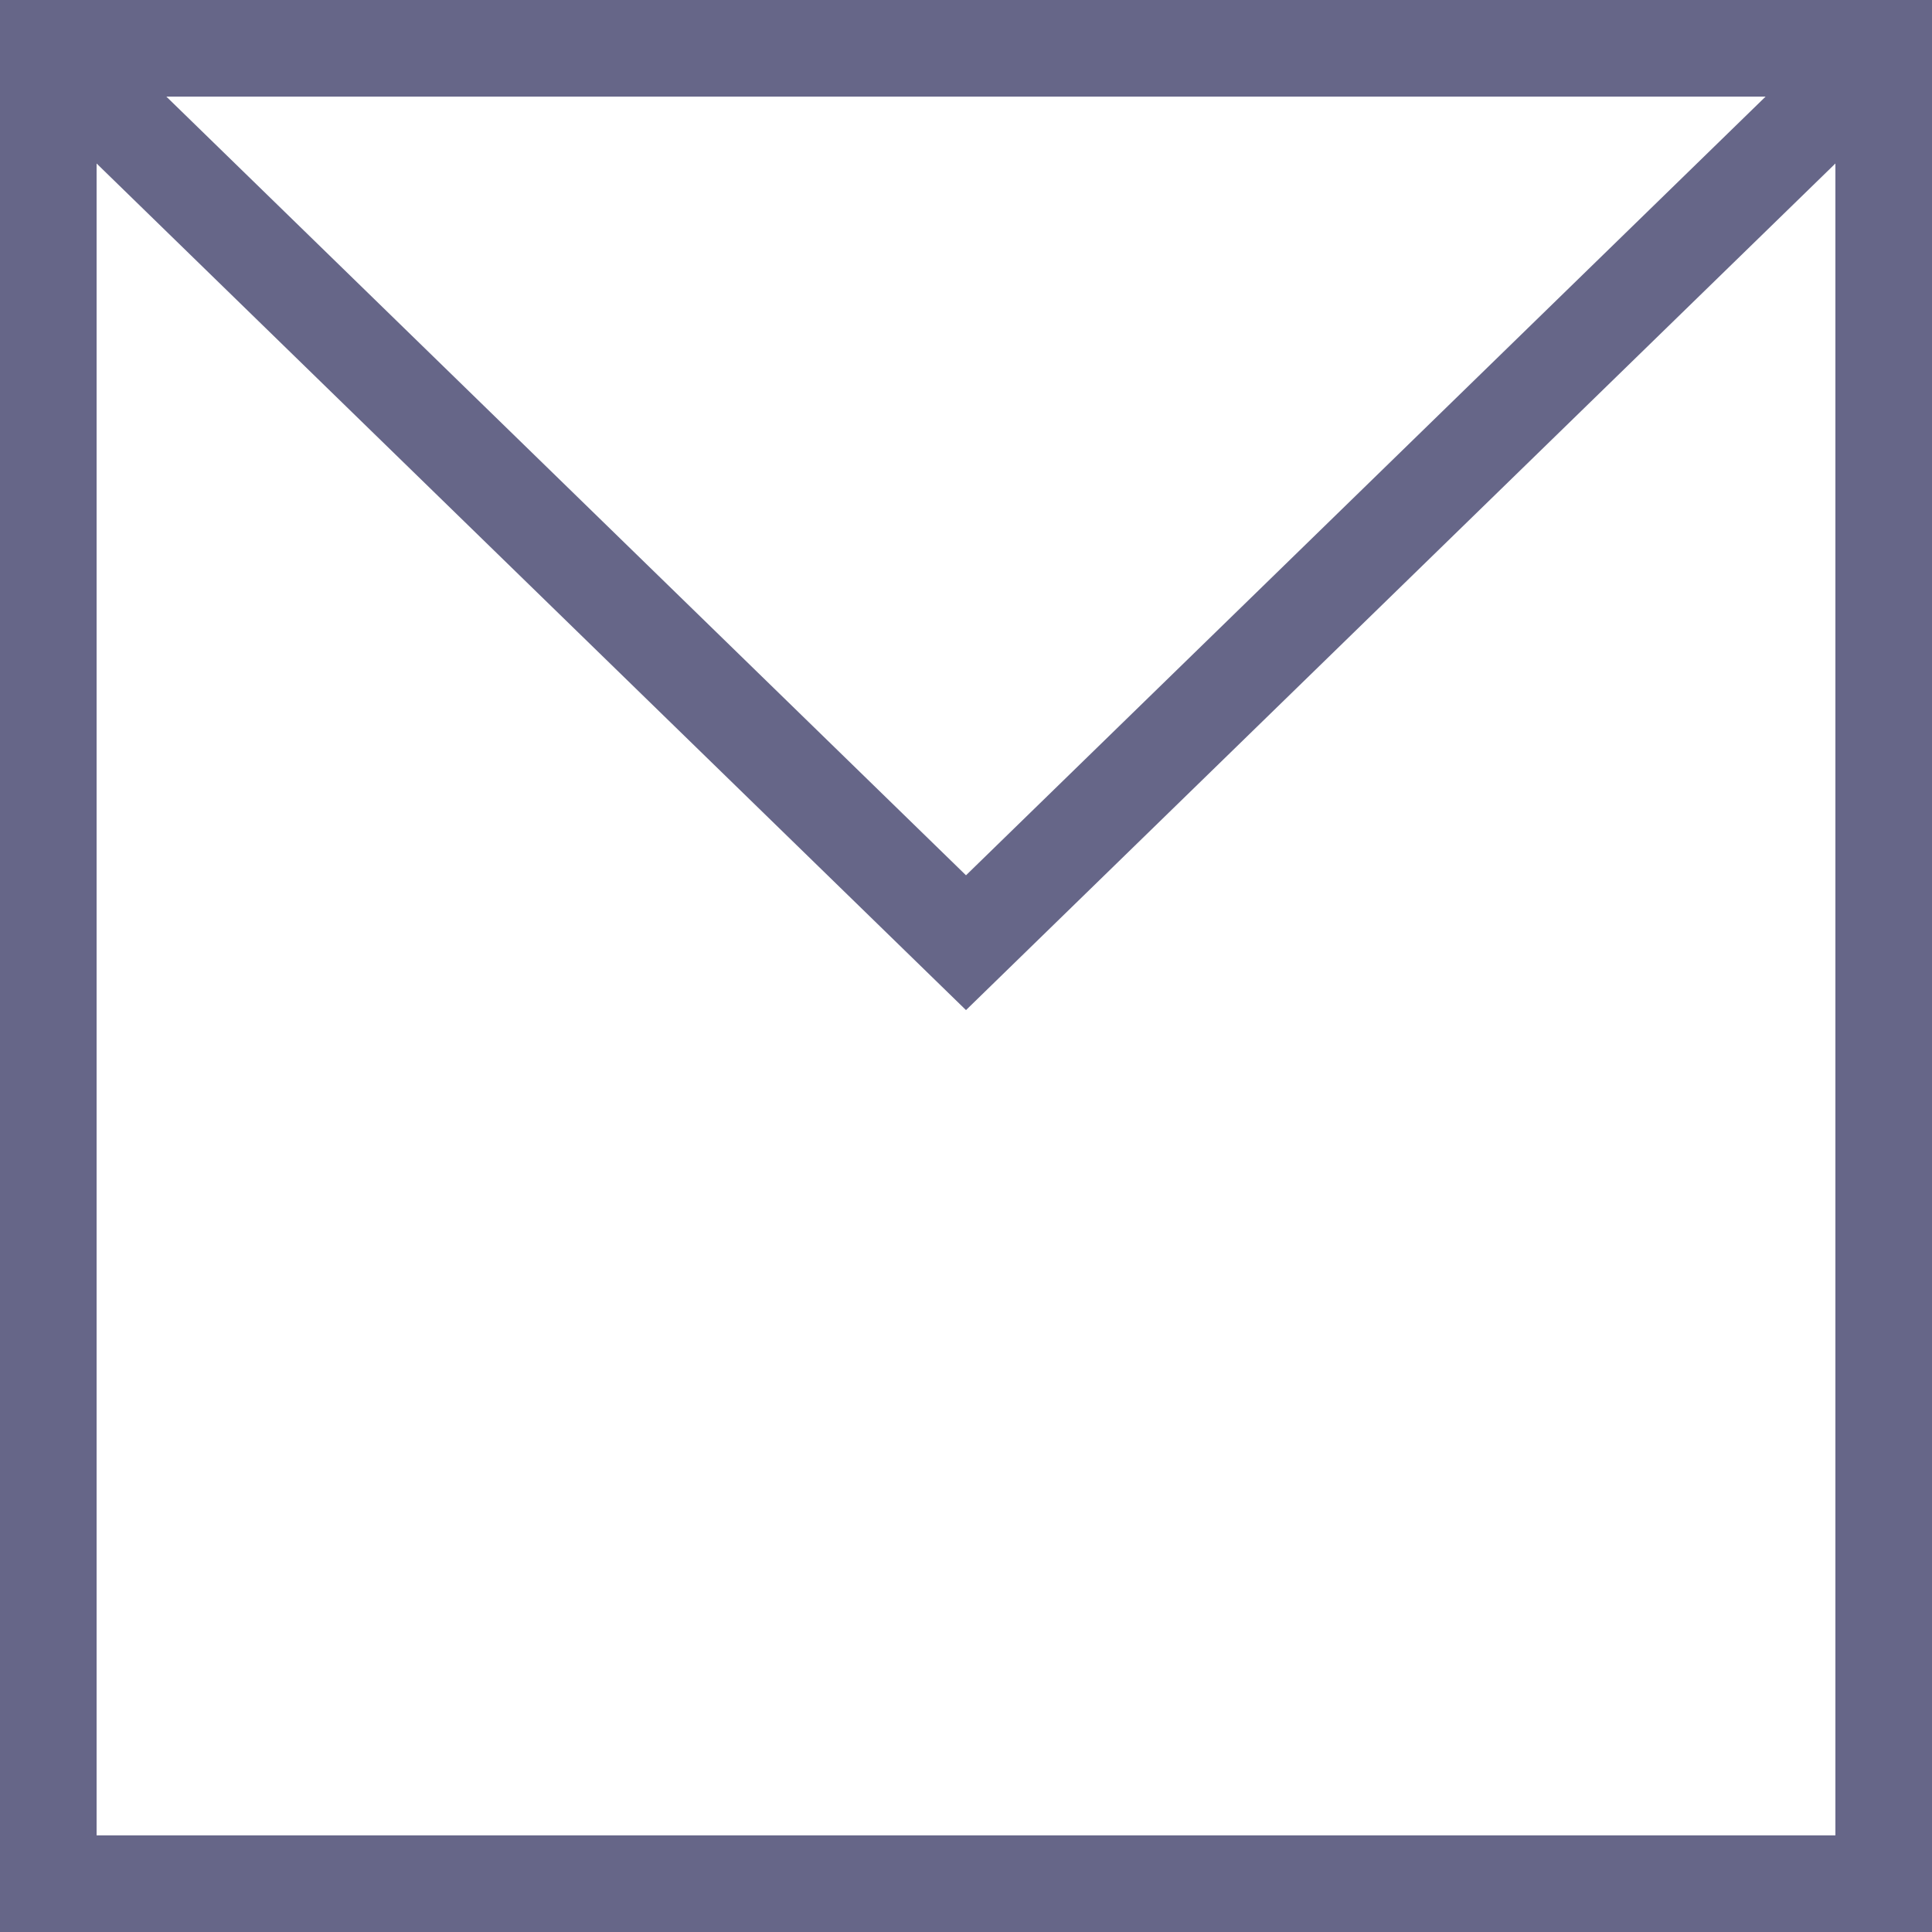 <?xml version="1.0" encoding="utf-8"?>
<!-- Generator: Adobe Illustrator 16.0.0, SVG Export Plug-In . SVG Version: 6.00 Build 0)  -->
<!DOCTYPE svg PUBLIC "-//W3C//DTD SVG 1.1//EN" "http://www.w3.org/Graphics/SVG/1.1/DTD/svg11.dtd">
<svg version="1.1" id="Layer_1" xmlns="http://www.w3.org/2000/svg" xmlns:xlink="http://www.w3.org/1999/xlink" x="0px" y="0px"
     width="144px" height="144px" viewBox="0 0 144 144" enable-background="new 0 0 144 144" xml:space="preserve">
<path fill="#666688" d="M0,0v144h144V0H0z M131.597,7.2L72,65.239L12.399,7.2H131.597z M7.2,136.8V12.185L72,75.287l64.8-63.102
	V136.8H7.2z"/>
</svg>